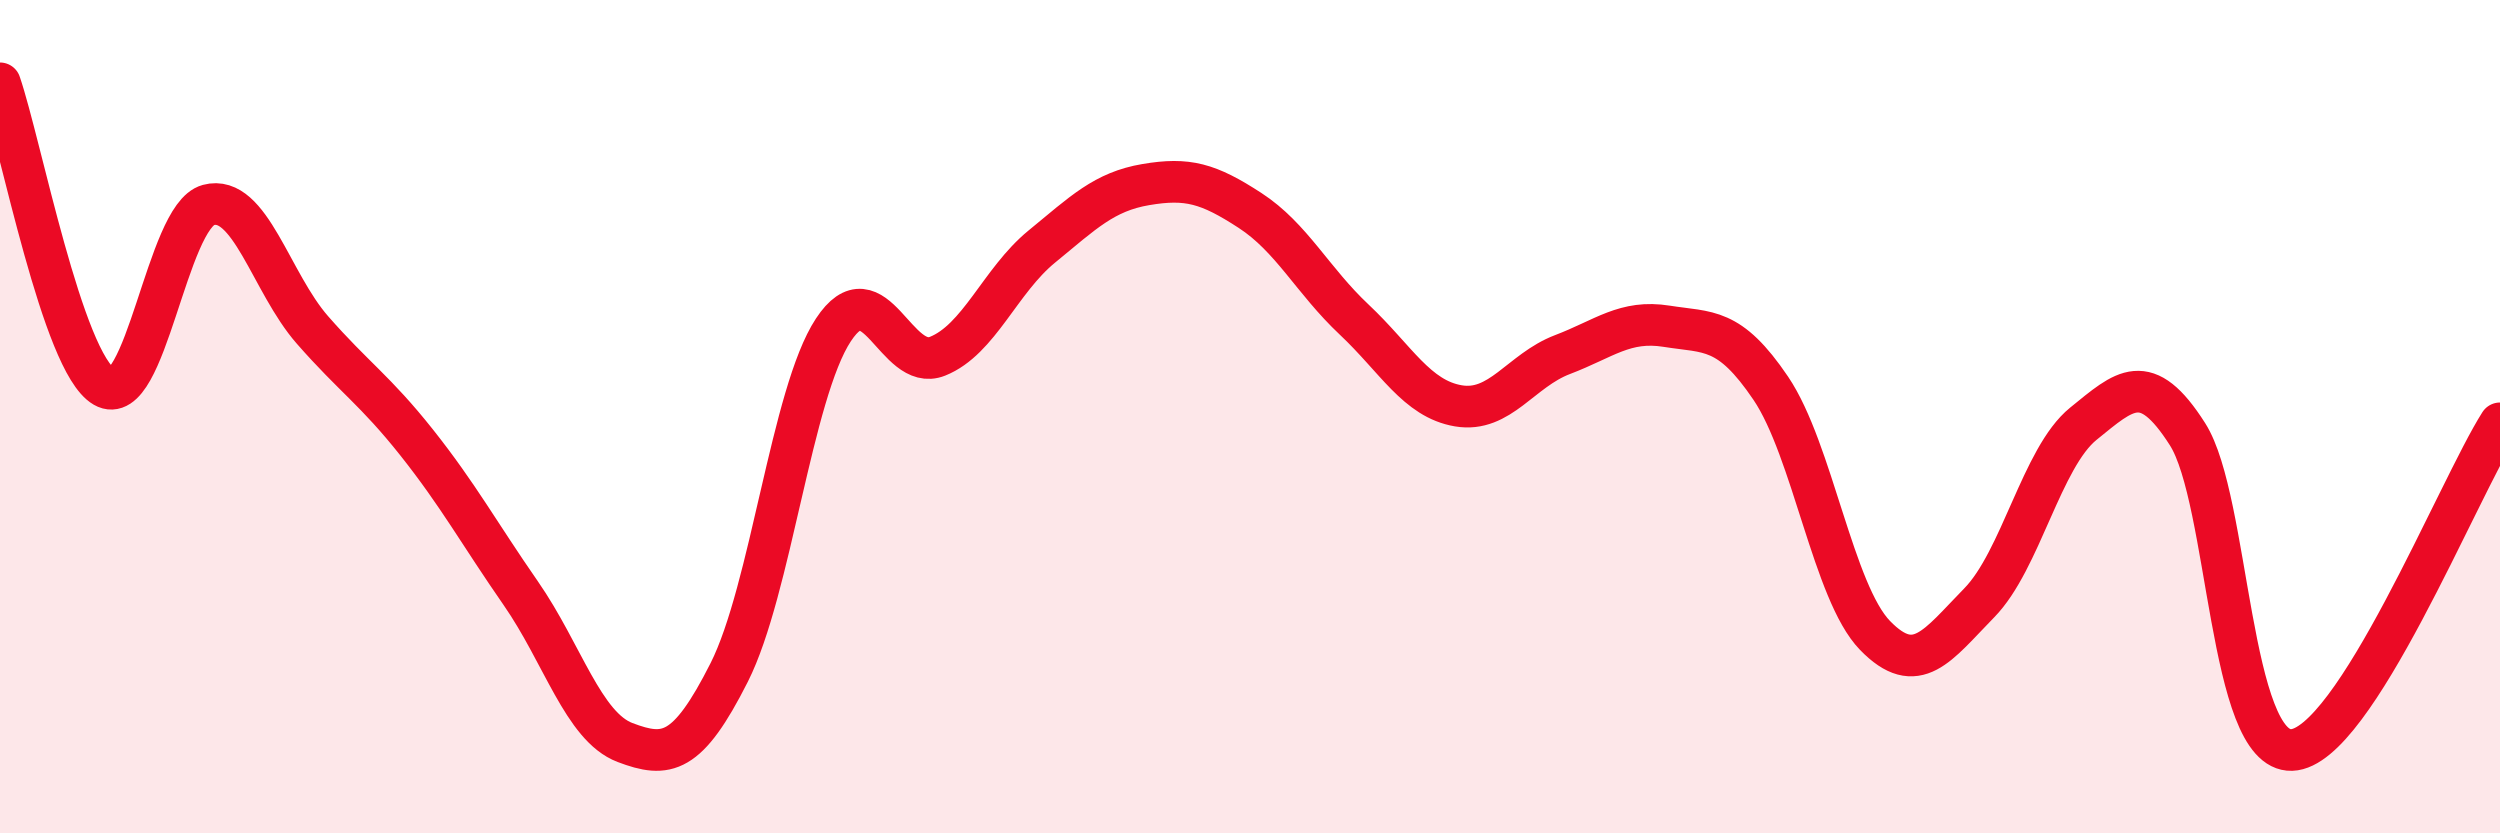 
    <svg width="60" height="20" viewBox="0 0 60 20" xmlns="http://www.w3.org/2000/svg">
      <path
        d="M 0,2 C 0.5,3.46 1.5,8.7 2.5,9.28 C 3.5,9.86 4,5.19 5,4.92 C 6,4.65 6.5,6.78 7.5,7.92 C 8.5,9.06 9,9.36 10,10.62 C 11,11.88 11.5,12.8 12.5,14.24 C 13.5,15.68 14,17.44 15,17.82 C 16,18.2 16.5,18.12 17.5,16.14 C 18.5,14.16 19,9.44 20,7.92 C 21,6.4 21.5,8.95 22.5,8.55 C 23.5,8.15 24,6.74 25,5.92 C 26,5.1 26.5,4.6 27.5,4.43 C 28.5,4.26 29,4.4 30,5.05 C 31,5.7 31.5,6.73 32.5,7.67 C 33.5,8.61 34,9.57 35,9.74 C 36,9.91 36.5,8.89 37.5,8.51 C 38.5,8.13 39,7.67 40,7.83 C 41,7.99 41.5,7.84 42.5,9.32 C 43.5,10.8 44,14.22 45,15.25 C 46,16.28 46.5,15.49 47.5,14.47 C 48.5,13.45 49,10.98 50,10.17 C 51,9.36 51.5,8.85 52.5,10.42 C 53.5,11.99 53.5,18.05 55,18 C 56.5,17.95 59,11.73 60,10.16L60 20L0 20Z"
        fill="#EB0A25"
        opacity="0.1"
        stroke-linecap="round"
        stroke-linejoin="round"
      />
      <path
        d="M 0,2 C 0.5,3.46 1.5,8.7 2.5,9.28 C 3.5,9.86 4,5.19 5,4.92 C 6,4.65 6.5,6.78 7.5,7.92 C 8.5,9.06 9,9.36 10,10.62 C 11,11.88 11.5,12.8 12.5,14.24 C 13.5,15.68 14,17.44 15,17.82 C 16,18.2 16.5,18.12 17.5,16.14 C 18.5,14.16 19,9.44 20,7.92 C 21,6.4 21.5,8.95 22.5,8.55 C 23.5,8.15 24,6.74 25,5.92 C 26,5.1 26.5,4.6 27.5,4.43 C 28.5,4.26 29,4.4 30,5.05 C 31,5.7 31.5,6.73 32.5,7.67 C 33.5,8.61 34,9.57 35,9.74 C 36,9.91 36.5,8.89 37.5,8.51 C 38.5,8.13 39,7.67 40,7.83 C 41,7.99 41.5,7.84 42.5,9.32 C 43.5,10.8 44,14.22 45,15.25 C 46,16.28 46.5,15.49 47.5,14.47 C 48.5,13.45 49,10.98 50,10.17 C 51,9.36 51.5,8.85 52.5,10.42 C 53.5,11.99 53.5,18.05 55,18 C 56.5,17.95 59,11.73 60,10.16"
        stroke="#EB0A25"
        stroke-width="1"
        fill="none"
        stroke-linecap="round"
        stroke-linejoin="round"
      />
    </svg>
  